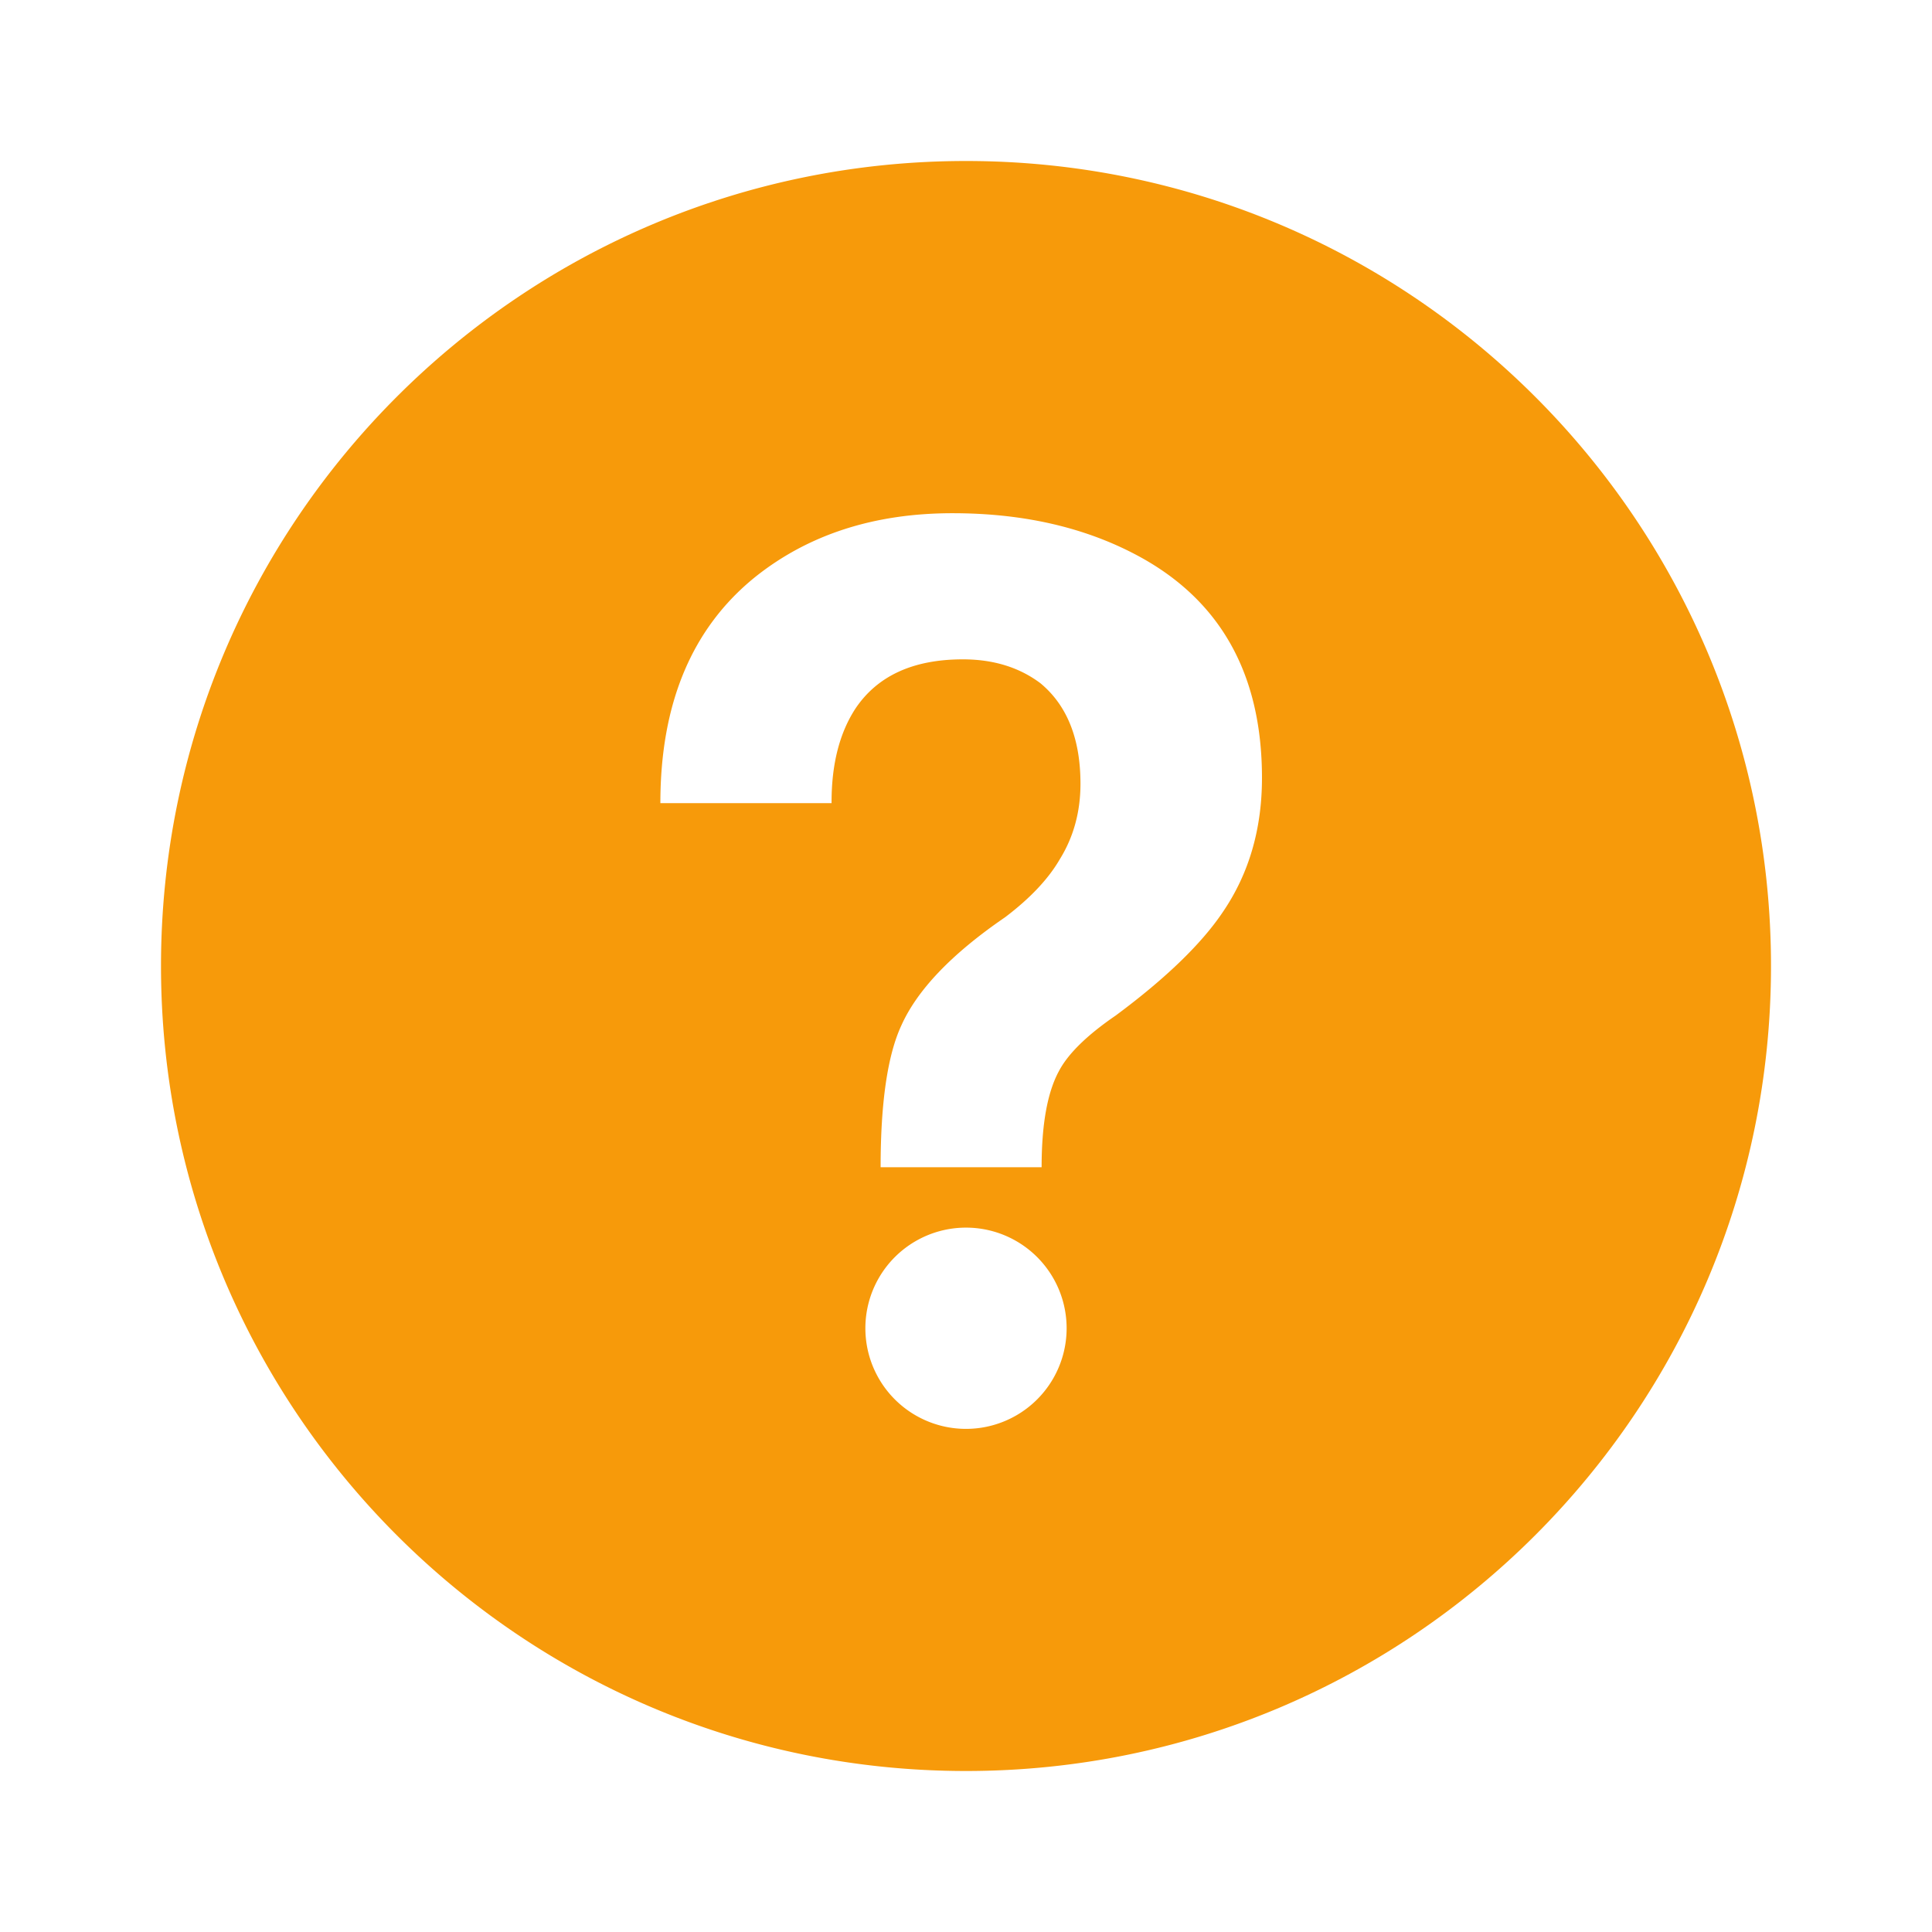 <svg width="36" height="36" fill="none" xmlns="http://www.w3.org/2000/svg"><path fill-rule="evenodd" clip-rule="evenodd" d="M18 3c8.284 0 15 6.716 15 15 0 8.284-6.716 15-15 15-8.284 0-15-6.716-15-15C3 9.716 9.716 3 18 3zm0 19.875a1.875 1.875 0 100 3.75 1.875 1.875 0 000-3.75zm-.25-13.312c-1.46 0-2.688.397-3.68 1.19-1.177.951-1.765 2.354-1.765 4.212h3.19v-.021c0-.709.15-1.29.447-1.744.411-.61 1.078-.914 2-.914.567 0 1.05.148 1.446.446.496.412.745 1.035.745 1.872 0 .524-.129.992-.383 1.403-.213.369-.553.73-1.022 1.085-.993.68-1.638 1.354-1.935 2.021-.255.553-.384 1.432-.384 2.637h3c0-.794.106-1.39.32-1.787.17-.326.524-.673 1.063-1.042.936-.695 1.602-1.34 2-1.936.481-.709.723-1.538.723-2.489 0-1.969-.801-3.366-2.405-4.189-.963-.496-2.083-.744-3.36-.744z" fill="#F79A0A"/></svg>